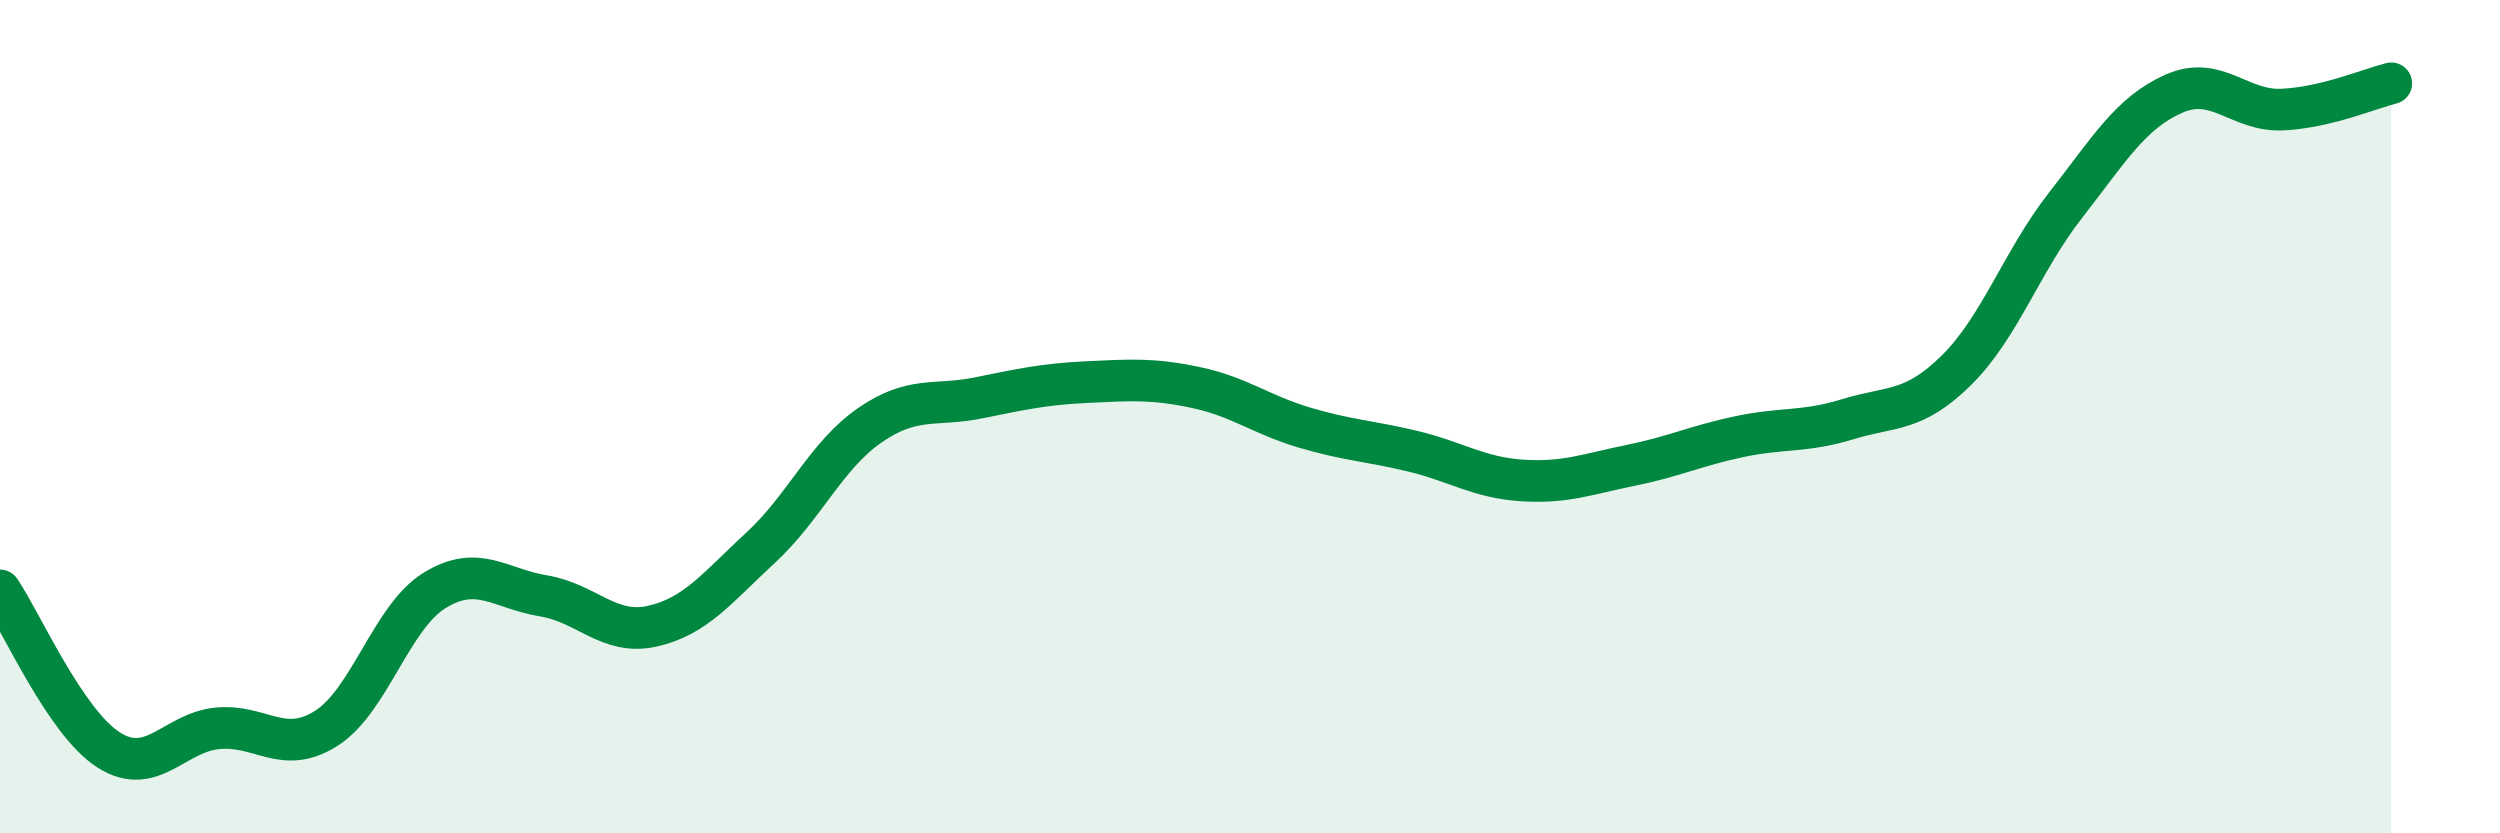 
    <svg width="60" height="20" viewBox="0 0 60 20" xmlns="http://www.w3.org/2000/svg">
      <path
        d="M 0,14.17 C 0.52,14.94 1.57,17.34 2.61,18 C 3.65,18.66 4.18,17.58 5.22,17.48 C 6.26,17.38 6.79,18.14 7.83,17.48 C 8.87,16.82 9.39,14.81 10.43,14.17 C 11.47,13.53 12,14.13 13.04,14.3 C 14.08,14.47 14.61,15.26 15.65,15.03 C 16.69,14.8 17.22,14.1 18.26,13.14 C 19.3,12.18 19.83,10.93 20.87,10.21 C 21.91,9.49 22.44,9.76 23.48,9.55 C 24.52,9.34 25.05,9.22 26.09,9.17 C 27.13,9.12 27.66,9.08 28.7,9.3 C 29.74,9.52 30.26,9.95 31.3,10.26 C 32.34,10.57 32.87,10.58 33.91,10.83 C 34.95,11.08 35.48,11.46 36.52,11.53 C 37.56,11.6 38.09,11.38 39.13,11.17 C 40.17,10.96 40.7,10.7 41.74,10.48 C 42.78,10.26 43.31,10.38 44.35,10.06 C 45.39,9.74 45.92,9.91 46.96,8.88 C 48,7.85 48.53,6.26 49.57,4.93 C 50.61,3.6 51.13,2.71 52.17,2.25 C 53.21,1.79 53.74,2.68 54.78,2.63 C 55.82,2.58 56.87,2.13 57.39,2L57.39 20L0 20Z"
        fill="#008740"
        opacity="0.1"
        stroke-linecap="round"
        stroke-linejoin="round"
      />
      <path
        d="M 0,14.17 C 0.52,14.94 1.57,17.34 2.61,18 C 3.65,18.66 4.18,17.58 5.22,17.48 C 6.26,17.38 6.79,18.14 7.83,17.48 C 8.87,16.82 9.39,14.81 10.43,14.17 C 11.47,13.53 12,14.13 13.04,14.3 C 14.08,14.47 14.61,15.26 15.65,15.03 C 16.69,14.8 17.22,14.1 18.26,13.14 C 19.3,12.18 19.83,10.93 20.87,10.21 C 21.91,9.49 22.44,9.76 23.48,9.55 C 24.52,9.34 25.05,9.22 26.09,9.17 C 27.13,9.12 27.66,9.08 28.7,9.3 C 29.74,9.52 30.26,9.95 31.3,10.26 C 32.34,10.57 32.87,10.58 33.91,10.83 C 34.95,11.08 35.48,11.46 36.52,11.53 C 37.56,11.6 38.09,11.38 39.13,11.17 C 40.17,10.96 40.7,10.7 41.74,10.48 C 42.78,10.26 43.31,10.38 44.35,10.06 C 45.39,9.74 45.92,9.91 46.96,8.88 C 48,7.85 48.53,6.26 49.57,4.93 C 50.61,3.6 51.13,2.71 52.17,2.25 C 53.21,1.79 53.74,2.68 54.78,2.63 C 55.82,2.58 56.87,2.13 57.39,2"
        stroke="#008740"
        stroke-width="1"
        fill="none"
        stroke-linecap="round"
        stroke-linejoin="round"
      />
    </svg>
  